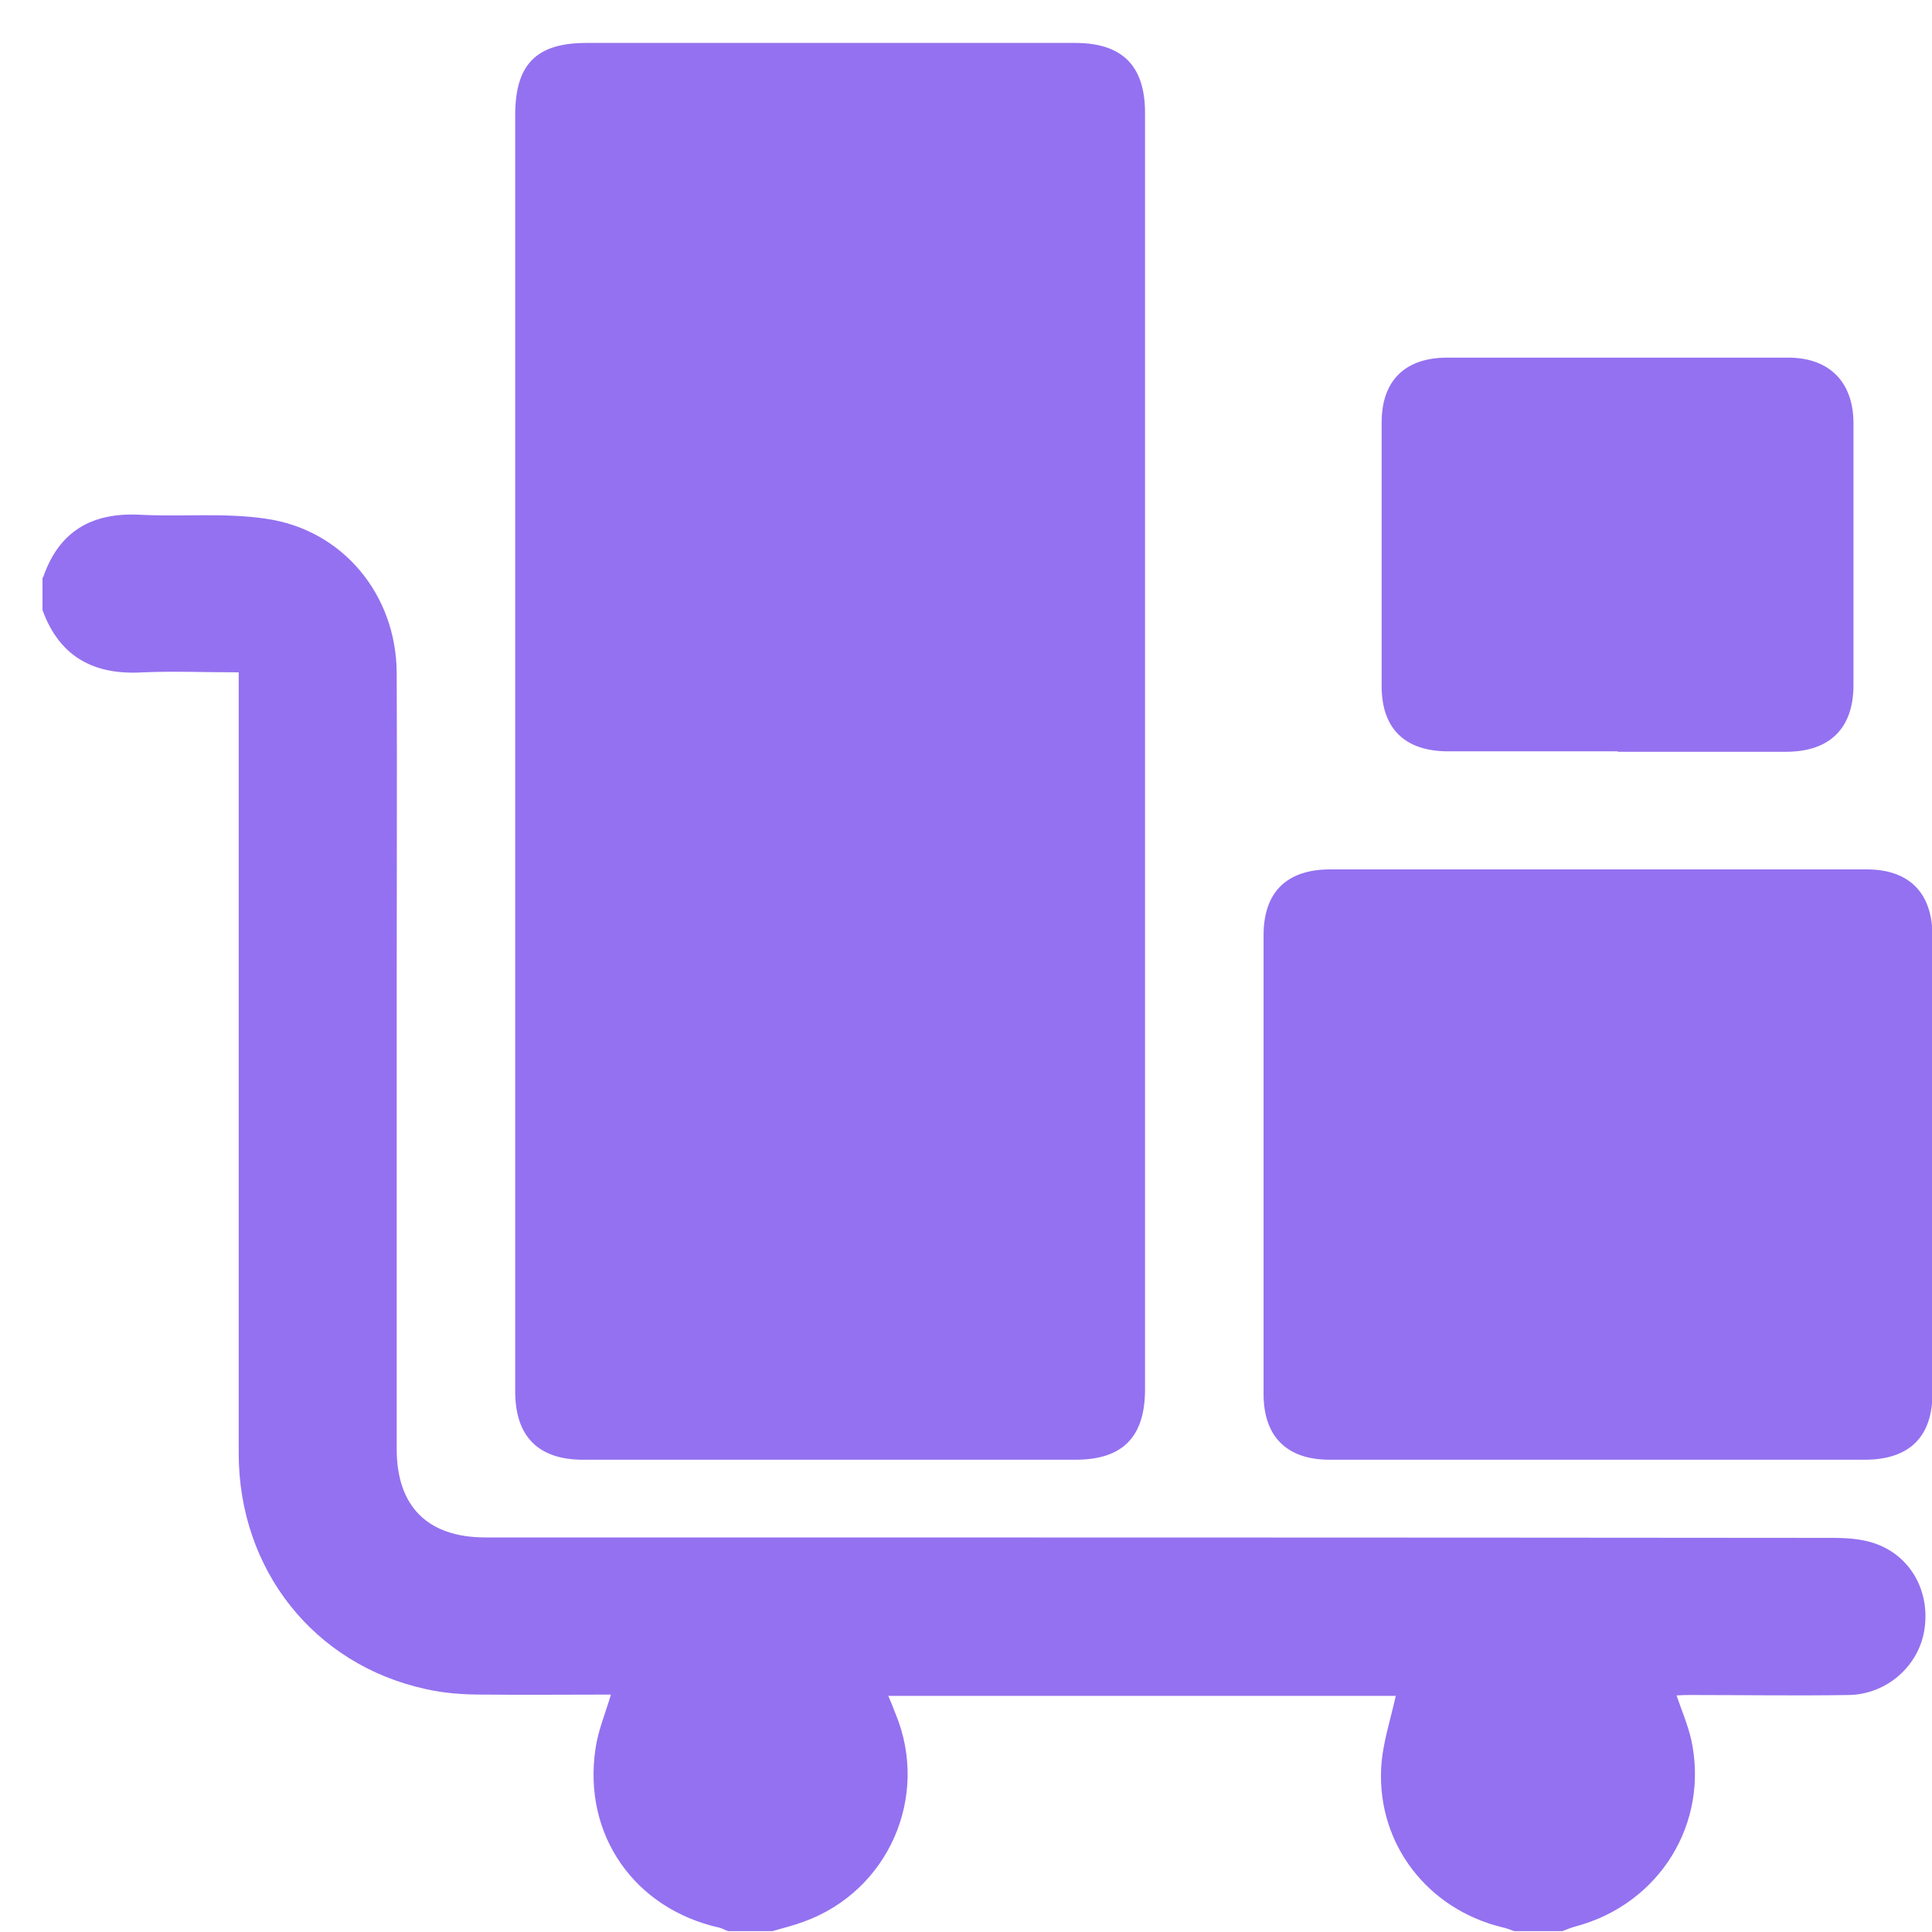 <?xml version="1.0" encoding="UTF-8"?>
<svg xmlns="http://www.w3.org/2000/svg" width="45" height="45" viewBox="0 0 45 45" fill="none">
  <g clip-path="url(#clip0_4252_4657)">
    <path d="M1 13.46C1.37 12.37 2.14 11.93 3.27 11.99C4.24 12.04 5.23 11.94 6.18 12.08C7.98 12.33 9.23 13.85 9.24 15.67C9.25 18.06 9.24 20.45 9.24 22.84C9.24 26.48 9.24 30.11 9.24 33.75C9.24 35.09 9.96 35.81 11.31 35.81C21.76 35.81 32.22 35.81 42.67 35.82C42.99 35.82 43.34 35.84 43.64 35.94C44.5 36.22 44.97 37.07 44.82 37.98C44.68 38.81 43.95 39.46 43.07 39.48C41.84 39.5 40.61 39.48 39.38 39.48C39.28 39.48 39.18 39.48 39.05 39.49C39.17 39.84 39.31 40.17 39.39 40.51C39.82 42.47 38.65 44.35 36.7 44.87C36.59 44.9 36.49 44.94 36.39 44.98H35.27C35.18 44.95 35.09 44.91 34.99 44.89C33.26 44.47 32.08 42.96 32.17 41.18C32.2 40.61 32.39 40.05 32.51 39.5H20.69C20.76 39.66 20.81 39.79 20.86 39.92C21.66 41.85 20.69 44.05 18.72 44.76C18.48 44.85 18.23 44.91 17.99 44.98H16.96C16.9 44.96 16.83 44.92 16.76 44.9C14.78 44.46 13.57 42.74 13.87 40.73C13.93 40.31 14.1 39.91 14.23 39.47C13.23 39.47 12.23 39.48 11.23 39.47C10.79 39.47 10.34 39.44 9.91 39.34C7.31 38.77 5.56 36.56 5.56 33.85C5.56 27.98 5.56 22.11 5.56 16.24V15.66C4.78 15.66 4.05 15.63 3.33 15.66C2.2 15.73 1.39 15.31 0.99 14.21V13.44L1 13.46Z" fill="#9471F0"></path>
    <path d="M12 17.5V2.68C12 1.5 12.49 1 13.66 1C17.45 1 21.25 1 25.04 1C26.14 1 26.67 1.53 26.67 2.63C26.67 12.54 26.67 22.45 26.67 32.36C26.67 33.47 26.15 34 25.05 34C21.23 34 17.4 34 13.58 34C12.54 34 12 33.46 12 32.41V17.5Z" fill="#9471F0"></path>
    <path d="M37.201 34C35.121 34 33.051 34 30.971 34C29.971 34 29.431 33.46 29.431 32.47C29.431 28.91 29.431 25.34 29.431 21.78C29.431 20.78 29.971 20.25 30.981 20.25C35.141 20.25 39.311 20.25 43.481 20.25C44.471 20.25 45.011 20.8 45.011 21.8C45.011 25.35 45.011 28.9 45.011 32.45C45.011 33.47 44.471 34 43.431 34C41.351 34 39.281 34 37.201 34Z" fill="#9471F0"></path>
    <path d="M37.681 17.5C36.361 17.5 35.051 17.5 33.731 17.5C32.721 17.5 32.181 16.97 32.181 15.98C32.181 13.93 32.181 11.89 32.181 9.84C32.181 8.87 32.721 8.33 33.711 8.33C36.361 8.33 39.011 8.33 41.651 8.33C42.611 8.33 43.171 8.9 43.171 9.86C43.171 11.89 43.171 13.92 43.171 15.96C43.171 16.96 42.621 17.5 41.631 17.51C40.311 17.51 39.001 17.51 37.681 17.51" fill="#9471F0"></path>
  </g>
  <defs>
    <clipPath id="clip0_4252_4657">
      <rect width="45" height="45" fill="white"></rect>
    </clipPath>
  </defs>
</svg>
